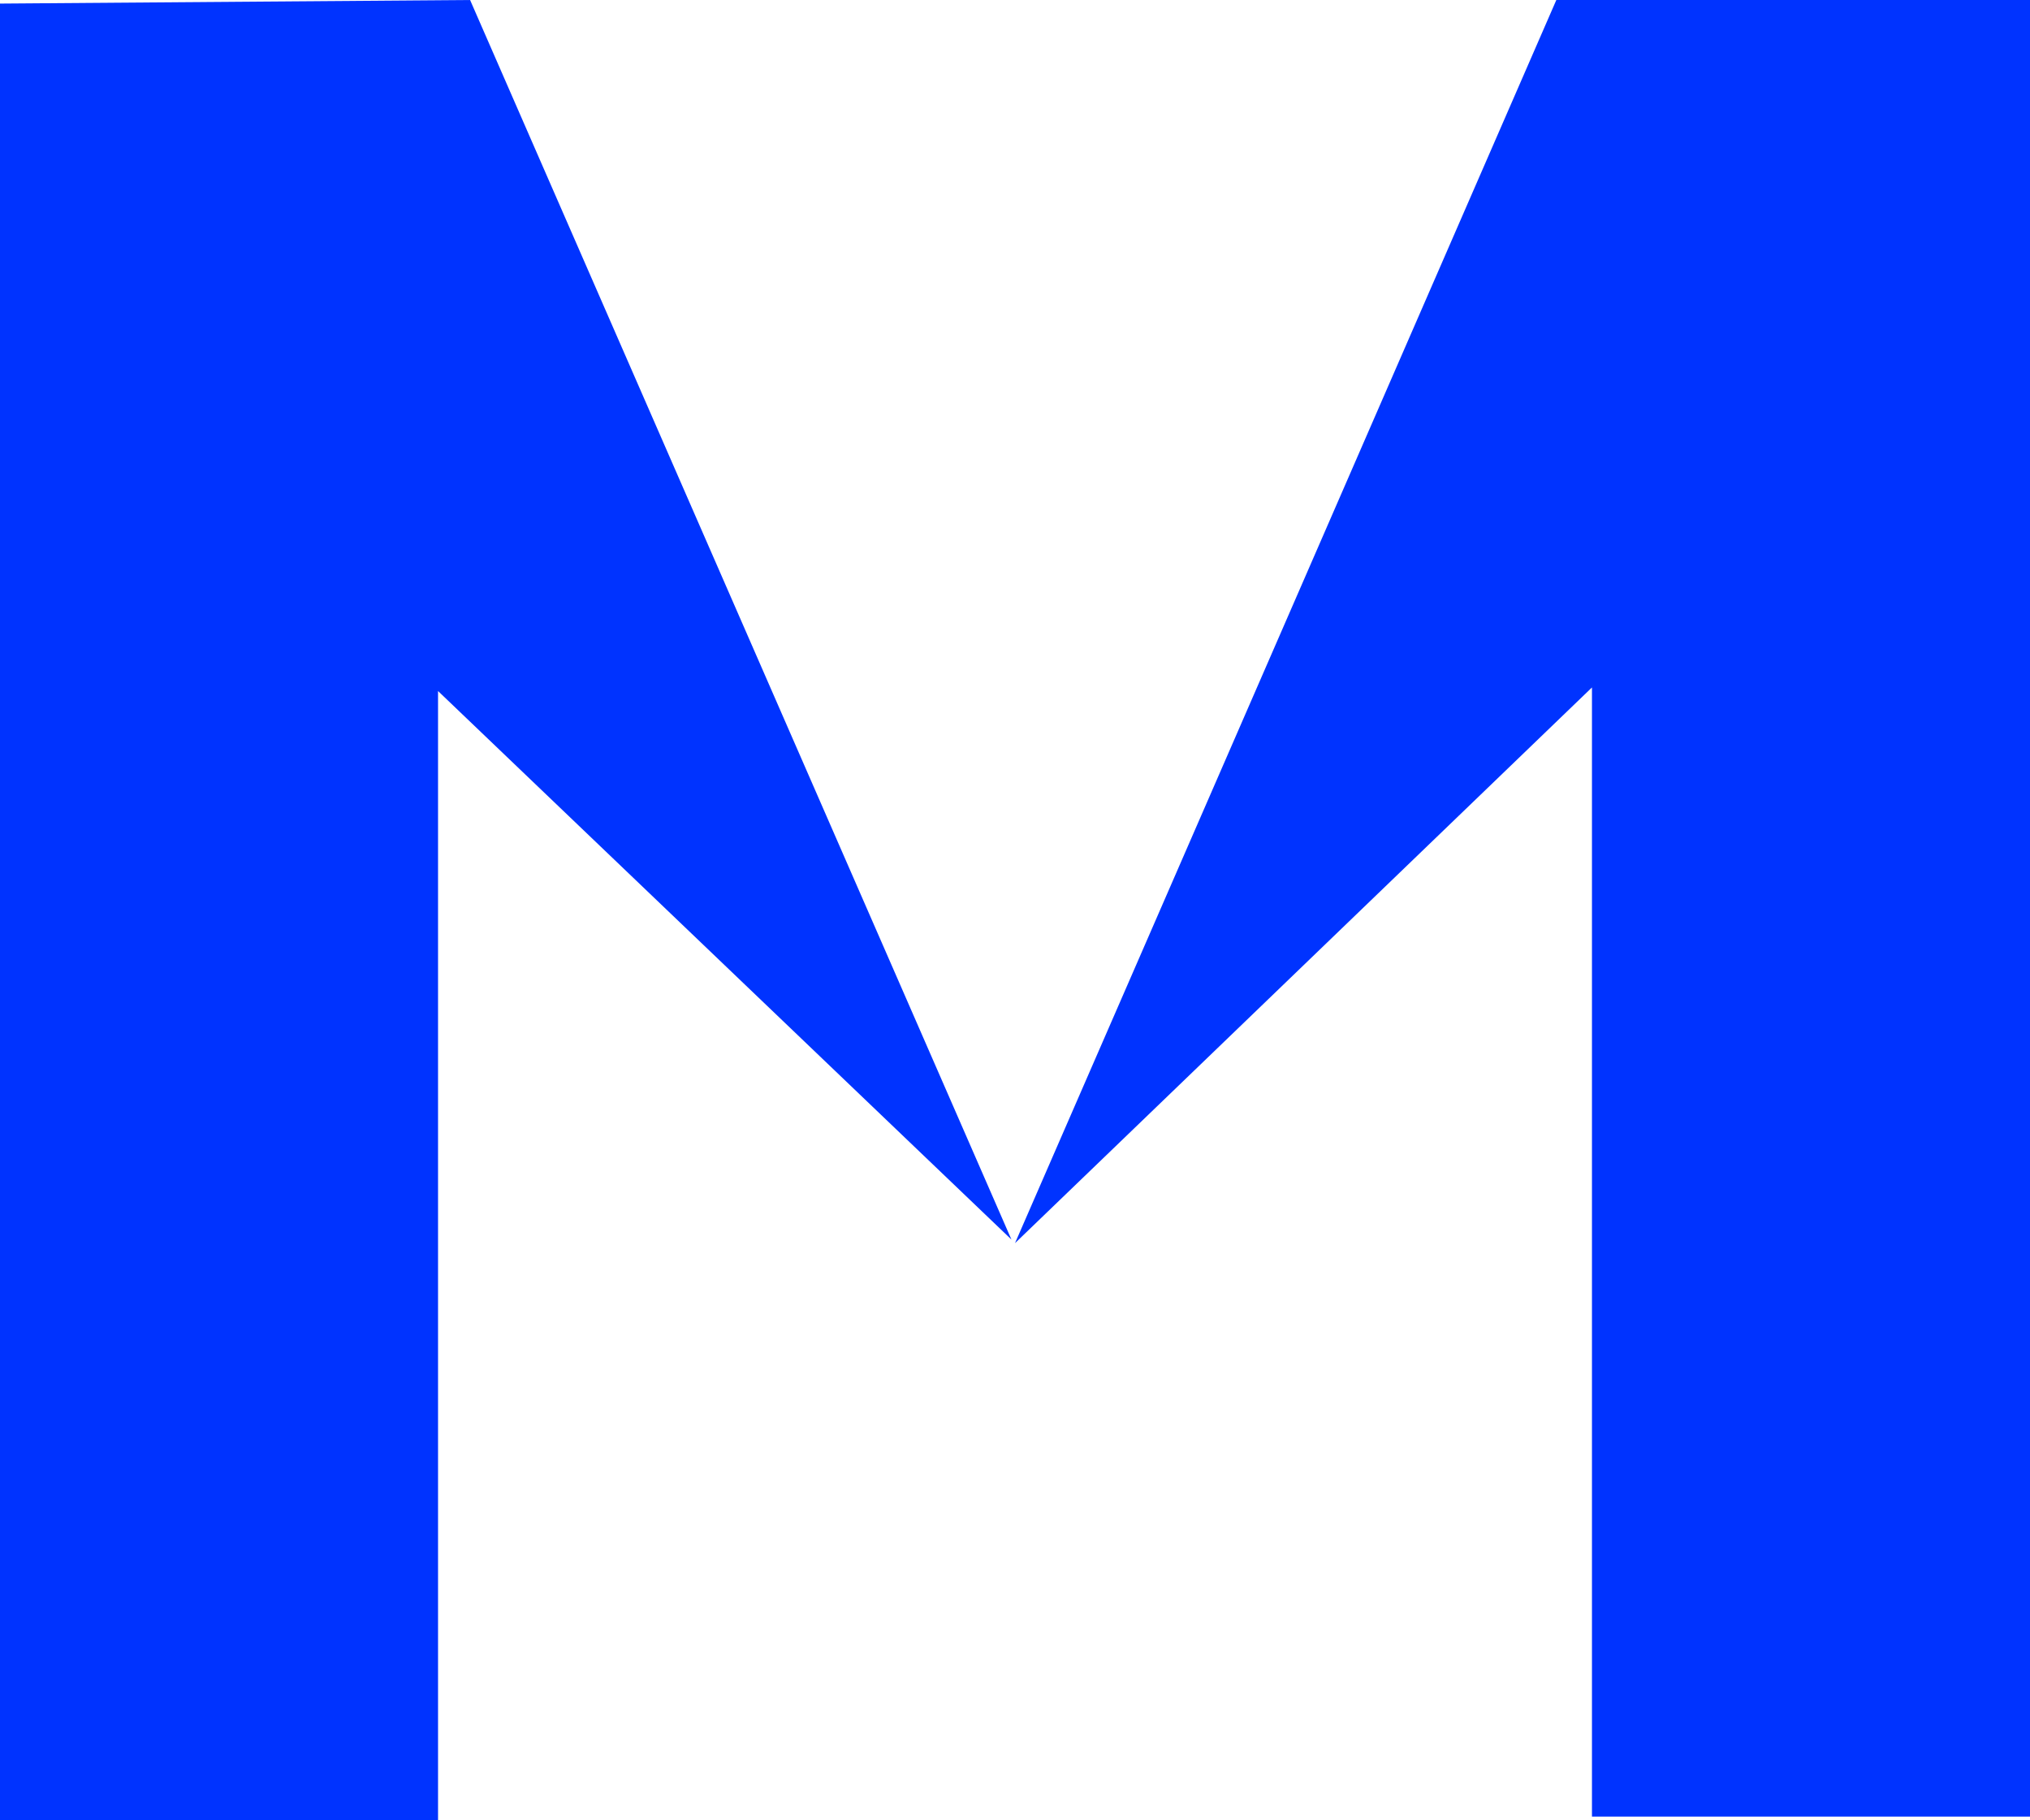 <?xml version="1.0" encoding="UTF-8"?>
<svg id="Layer_1" data-name="Layer 1" xmlns="http://www.w3.org/2000/svg" viewBox="0 0 601.67 539.39">
  <defs>
    <style>
      .cls-1 {
        fill: #03f;
        fill-rule: evenodd;
      }
    </style>
  </defs>
  <polygon class="cls-1" points="129.83 204.78 129.83 539.39 0 539.39 0 1.06 139.33 0 299.78 367.33 129.83 204.78"/>
  <polygon class="cls-1" points="300.84 368.39 461.28 0 601.67 0 601.67 538.33 471.84 538.33 471.84 203.72 300.84 368.39"/>
</svg>